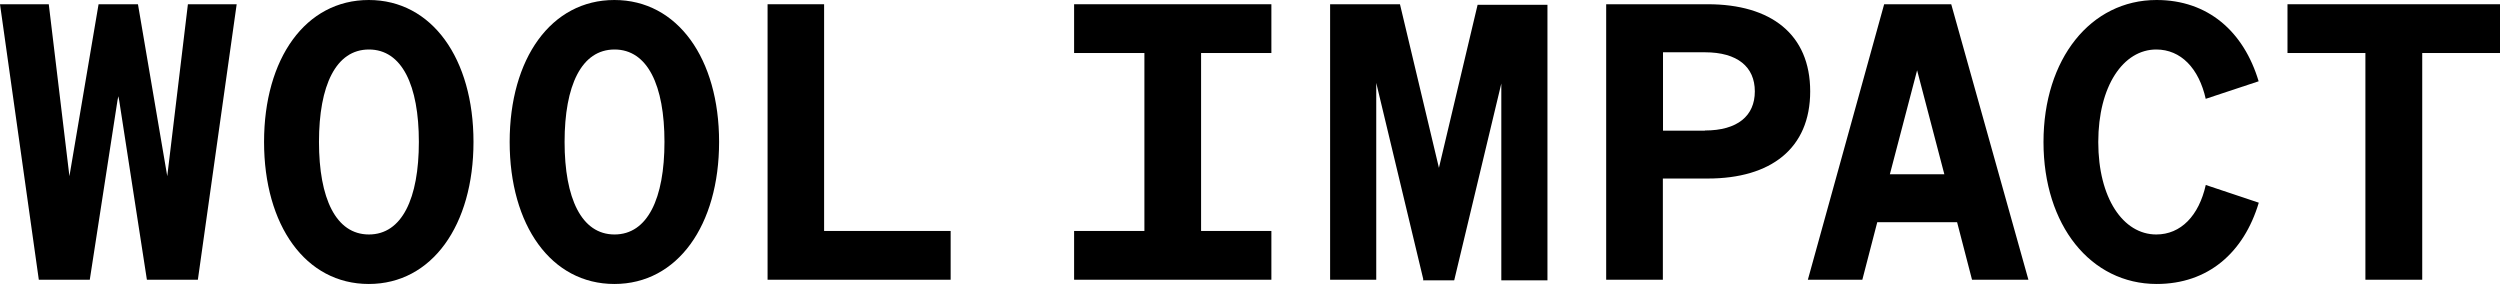 <?xml version="1.0" encoding="UTF-8"?><svg id="Layer_2" xmlns="http://www.w3.org/2000/svg" viewBox="0 0 170.7 19.39"><g id="Layer_1-2"><polygon points="12.83 .29 11.42 12.03 9.42 .29 9.4 .29 6.75 .29 6.73 .29 4.74 12.03 3.33 .29 0 .29 2.65 19.1 6.13 19.1 8.02 6.87 8.08 6.57 8.14 6.87 10.03 19.1 13.51 19.1 16.16 .29 12.83 .29"/><path d="m21.78,9.69c0,3.85,1.15,6.32,3.41,6.32s3.41-2.46,3.41-6.32-1.15-6.31-3.41-6.31-3.41,2.46-3.41,6.31m-3.75,0c0-5.69,2.83-9.69,7.15-9.69s7.15,4.01,7.15,9.69-2.83,9.7-7.15,9.7-7.15-4.01-7.15-9.7"/><path d="m38.55,9.69c0,3.85,1.15,6.32,3.41,6.32s3.41-2.46,3.41-6.32-1.15-6.31-3.41-6.31-3.41,2.46-3.41,6.31m-3.75,0c0-5.69,2.83-9.69,7.15-9.69s7.15,4.01,7.15,9.69-2.83,9.7-7.15,9.7-7.15-4.01-7.15-9.7"/><polygon points="52.41 .29 56.27 .29 56.27 15.77 64.91 15.77 64.91 19.1 52.41 19.1 52.41 .29"/><polygon points="86.81 19.1 73.34 19.1 73.34 15.77 78.14 15.77 78.14 3.62 73.34 3.62 73.34 .29 86.81 .29 86.81 3.62 82.01 3.62 82.01 15.77 86.81 15.77 86.81 19.1"/><polygon points="100.89 .33 98.25 11.46 95.59 .29 90.82 .29 90.82 19.1 93.97 19.1 93.97 5.66 97.18 19.06 97.17 19.14 99.29 19.14 99.3 19.1 99.31 19.1 99.31 19.07 102.51 5.7 102.51 19.14 105.66 19.14 105.66 .33 100.89 .33"/><path d="m116.41,8.91c2.23,0,3.41-1,3.41-2.67s-1.18-2.67-3.41-2.67h-2.86v5.35h2.86Zm-2.86,10.19h-3.88V.29h6.94c4.3,0,6.99,2.04,6.99,5.95s-2.7,5.95-6.99,5.95h-3.07v6.92Z"/><path d="m129.04,11.9h3.72l-1.86-7.1-1.86,7.1Zm4.19-11.61l5.27,18.81h-3.85l-1.02-3.93h-5.45l-1.02,3.93h-3.72L128.65.29h4.59Z"/><path d="m150.61,6.76c-.47-2.1-1.7-3.38-3.38-3.38-2.25,0-3.96,2.49-3.96,6.32s1.7,6.31,3.96,6.31c1.68,0,2.91-1.28,3.38-3.38l3.62,1.21c-1.02,3.41-3.46,5.55-6.97,5.55-4.51,0-7.73-4.01-7.73-9.69S142.75,0,147.25,0c3.51,0,5.95,2.15,6.97,5.55l-3.62,1.2Z"/><polygon points="165.39 3.62 165.39 19.1 161.51 19.1 161.51 3.62 156.19 3.62 156.19 .29 170.7 .29 170.7 3.62 165.39 3.62"/></g></svg>